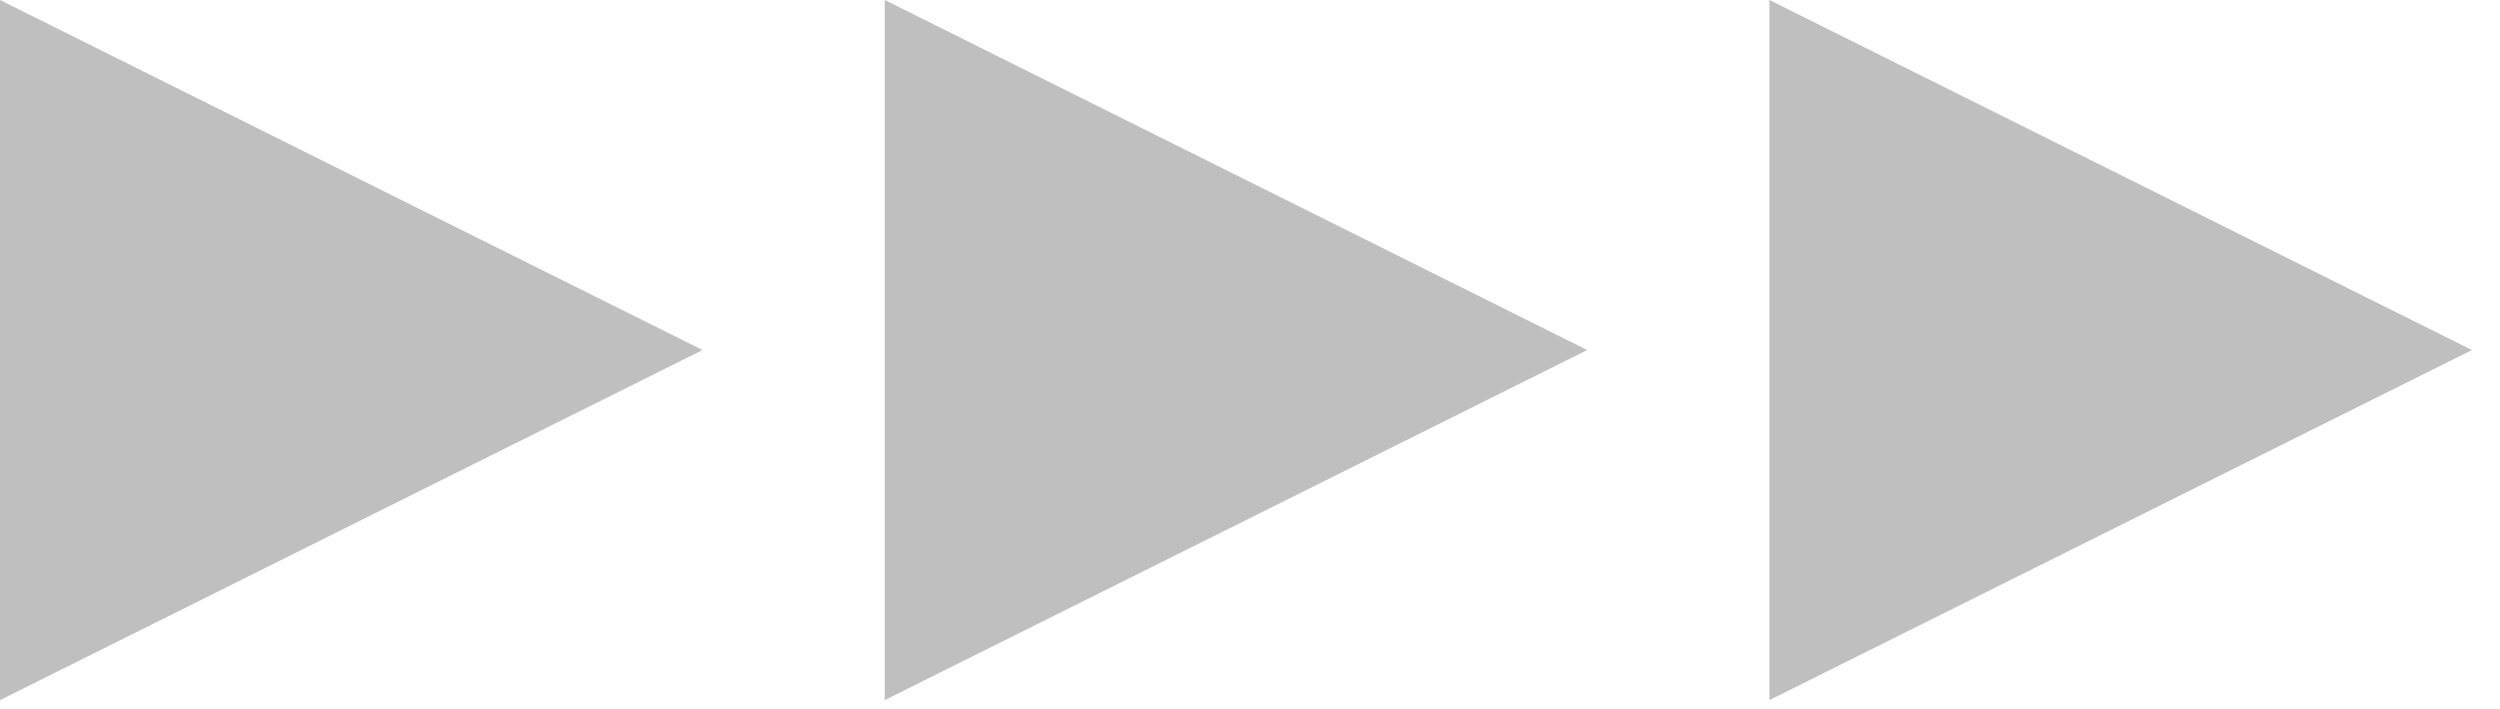 <svg width="74" height="21" viewBox="0 0 74 21" fill="none" xmlns="http://www.w3.org/2000/svg">
<path d="M20.794 10.361L0 20.723V0L20.794 10.361Z" fill="#BFBFBF"/>
<path d="M46.981 10.361L26.188 20.723V0L46.981 10.361Z" fill="#BFBFBF"/>
<path d="M73.168 10.361L52.375 20.723V0L73.168 10.361Z" fill="#BFBFBF"/>
</svg>
